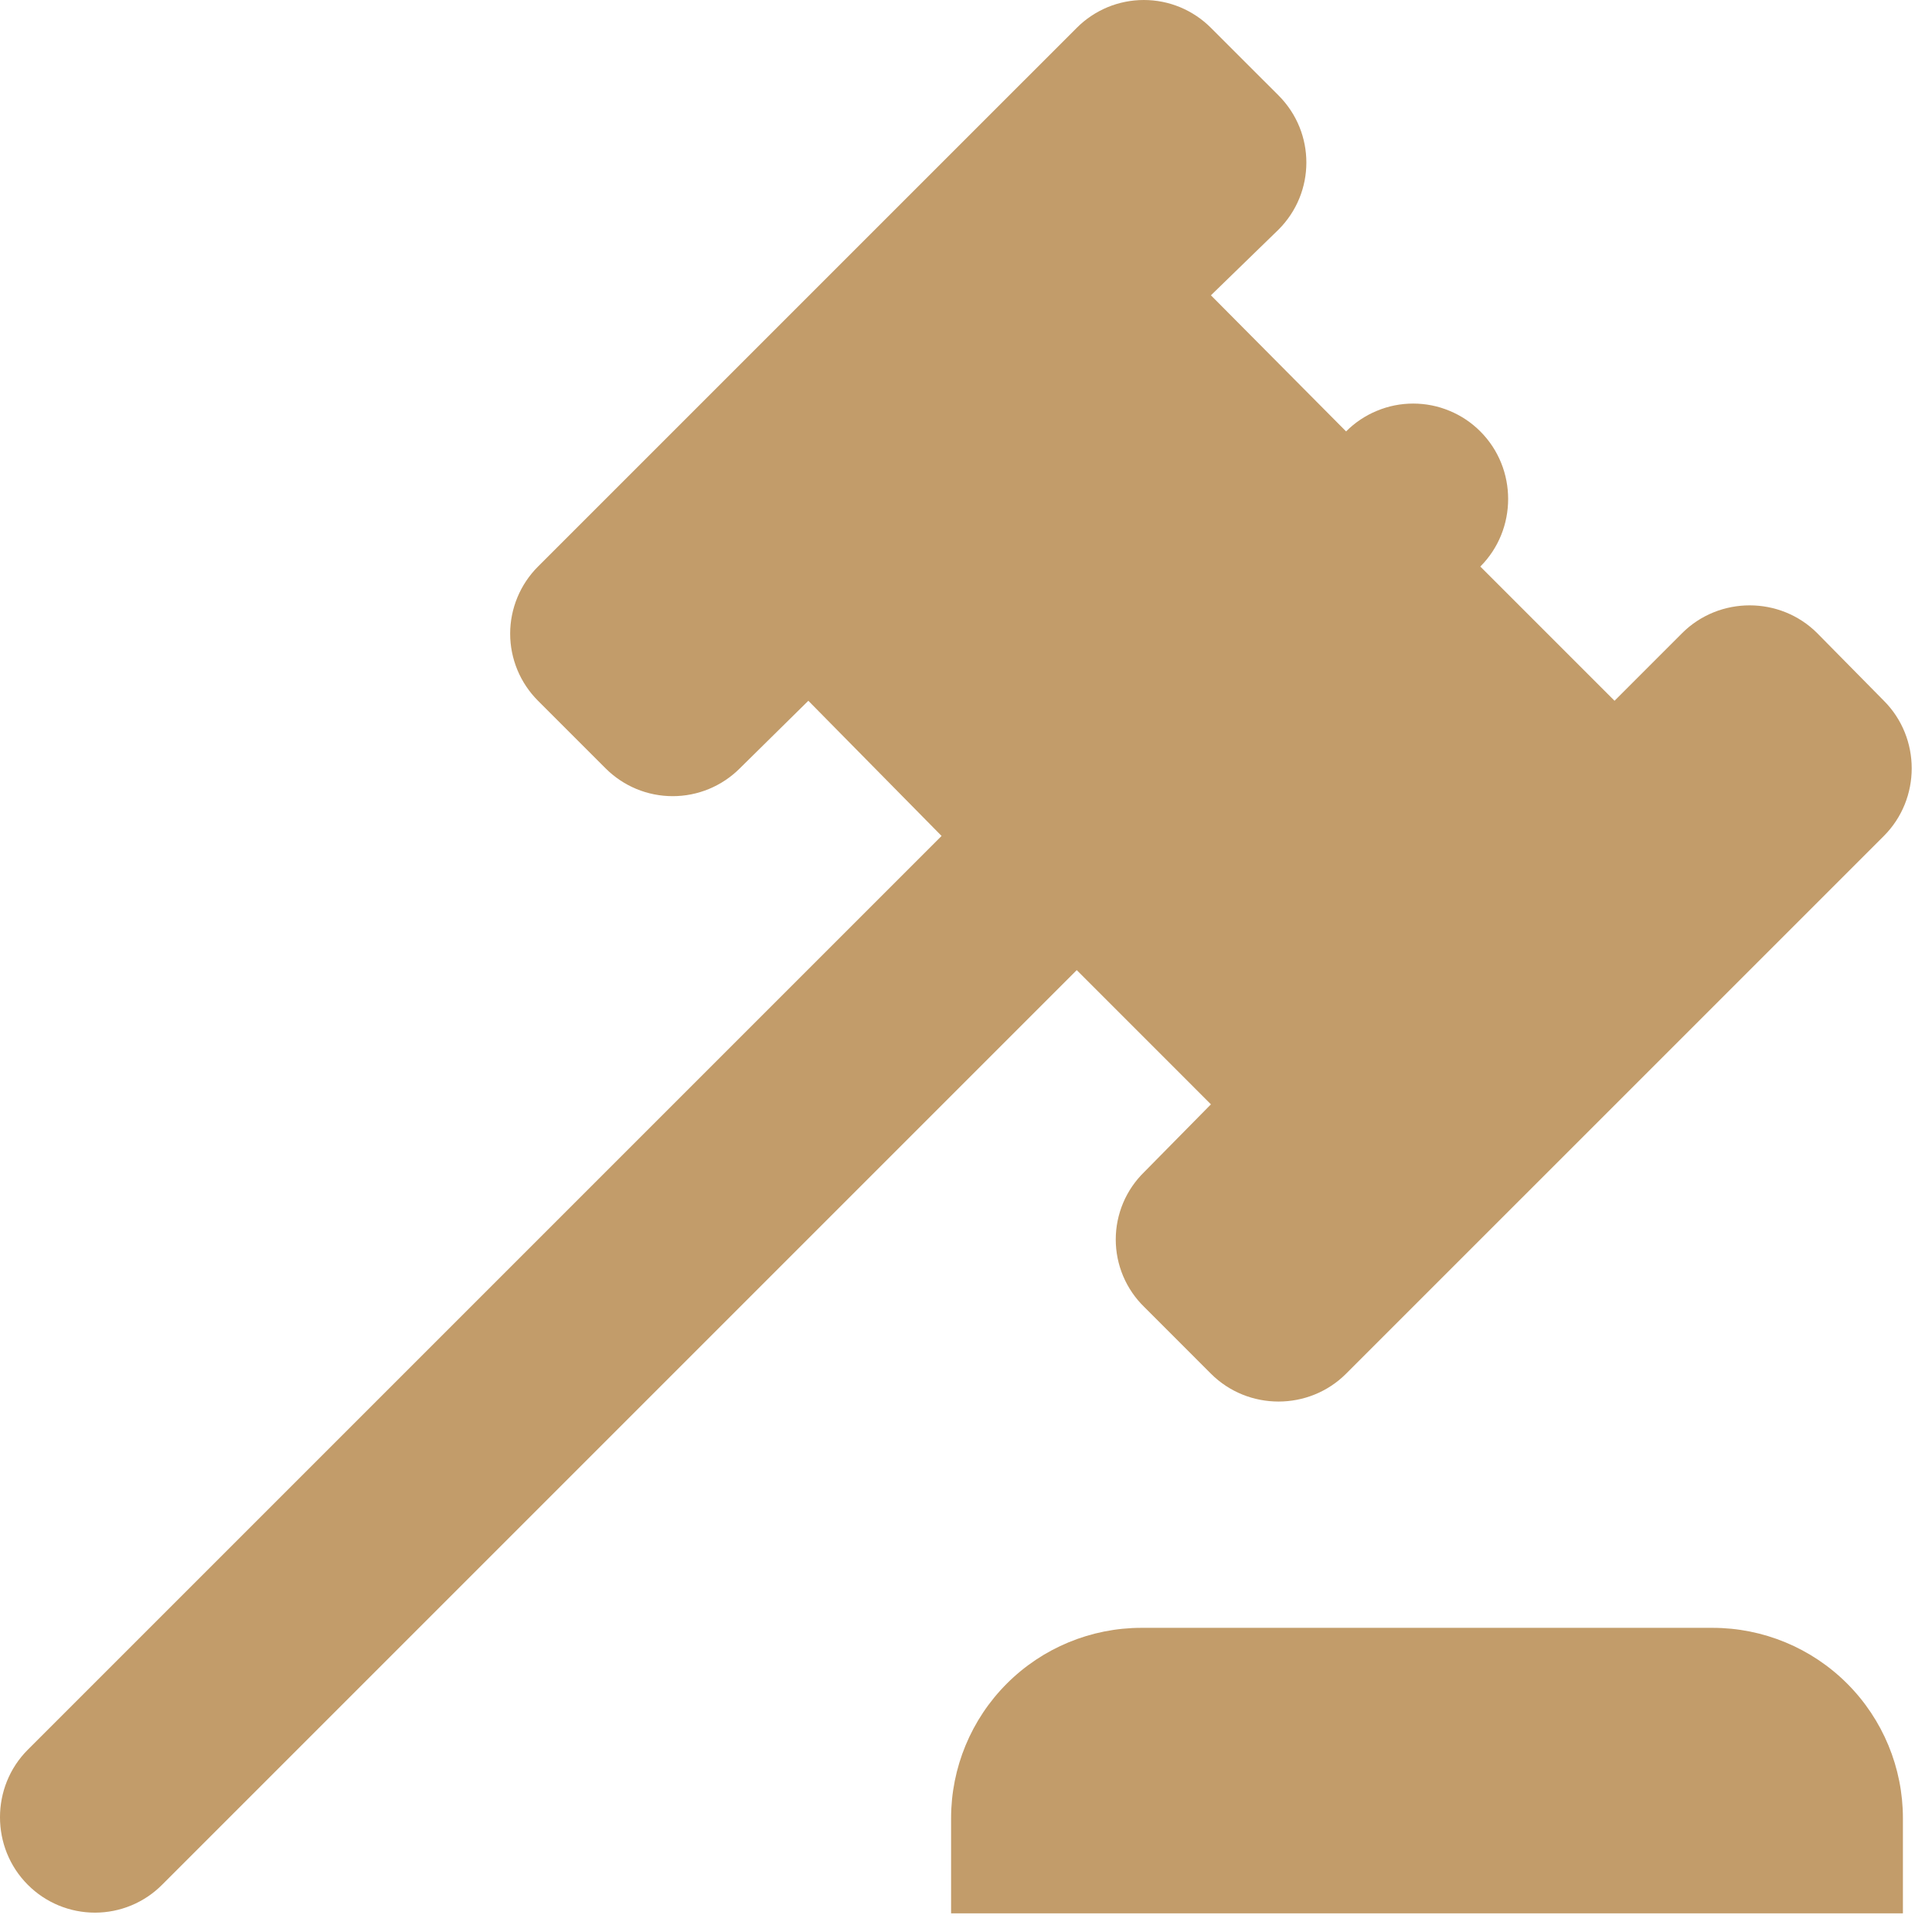 <?xml version="1.0" encoding="UTF-8"?> <svg xmlns="http://www.w3.org/2000/svg" width="53" height="53" viewBox="0 0 53 53" fill="none"><path d="M0.764 47.998L25.83 22.932L22.175 19.224L20.295 21.078C20.053 21.32 19.766 21.512 19.45 21.643C19.134 21.774 18.796 21.841 18.454 21.841C18.112 21.841 17.773 21.774 17.457 21.643C17.142 21.512 16.855 21.32 16.613 21.078L14.759 19.224C14.517 18.982 14.325 18.695 14.194 18.38C14.063 18.064 13.995 17.725 13.995 17.383C13.995 17.041 14.063 16.703 14.194 16.387C14.325 16.071 14.517 15.784 14.759 15.542L29.538 0.764C29.779 0.522 30.066 0.33 30.382 0.198C30.698 0.067 31.037 0 31.379 0C31.721 0 32.059 0.067 32.375 0.198C32.691 0.33 32.978 0.522 33.219 0.764L35.073 2.617C36.092 3.636 36.092 5.281 35.073 6.299L33.219 8.101L36.927 11.835C37.169 11.592 37.456 11.4 37.772 11.27C38.087 11.138 38.426 11.071 38.768 11.071C39.11 11.071 39.449 11.138 39.764 11.27C40.08 11.4 40.367 11.592 40.609 11.835C41.627 12.853 41.627 14.524 40.609 15.542L44.291 19.224L46.144 17.37C47.163 16.352 48.834 16.352 49.852 17.37L51.68 19.224C52.698 20.242 52.698 21.913 51.68 22.932L36.927 37.684C35.909 38.703 34.238 38.703 33.219 37.684L31.392 35.856C31.144 35.616 30.947 35.327 30.812 35.009C30.678 34.691 30.608 34.348 30.608 34.003C30.608 33.657 30.678 33.315 30.812 32.996C30.947 32.678 31.144 32.39 31.392 32.149L33.219 30.295L29.538 26.613L4.445 51.706C4.204 51.948 3.917 52.14 3.601 52.271C3.285 52.402 2.947 52.469 2.605 52.469C2.263 52.469 1.924 52.402 1.608 52.271C1.292 52.14 1.005 51.948 0.764 51.706C-0.255 50.688 -0.255 49.016 0.764 47.998ZM46.98 44.656C48.365 44.656 49.693 45.206 50.672 46.185C51.652 47.165 52.202 48.493 52.202 49.878V52.489H26.091V49.878C26.091 48.493 26.641 47.165 27.621 46.185C28.6 45.206 29.928 44.656 31.313 44.656H46.98Z" fill="#C29C6A"></path></svg> 